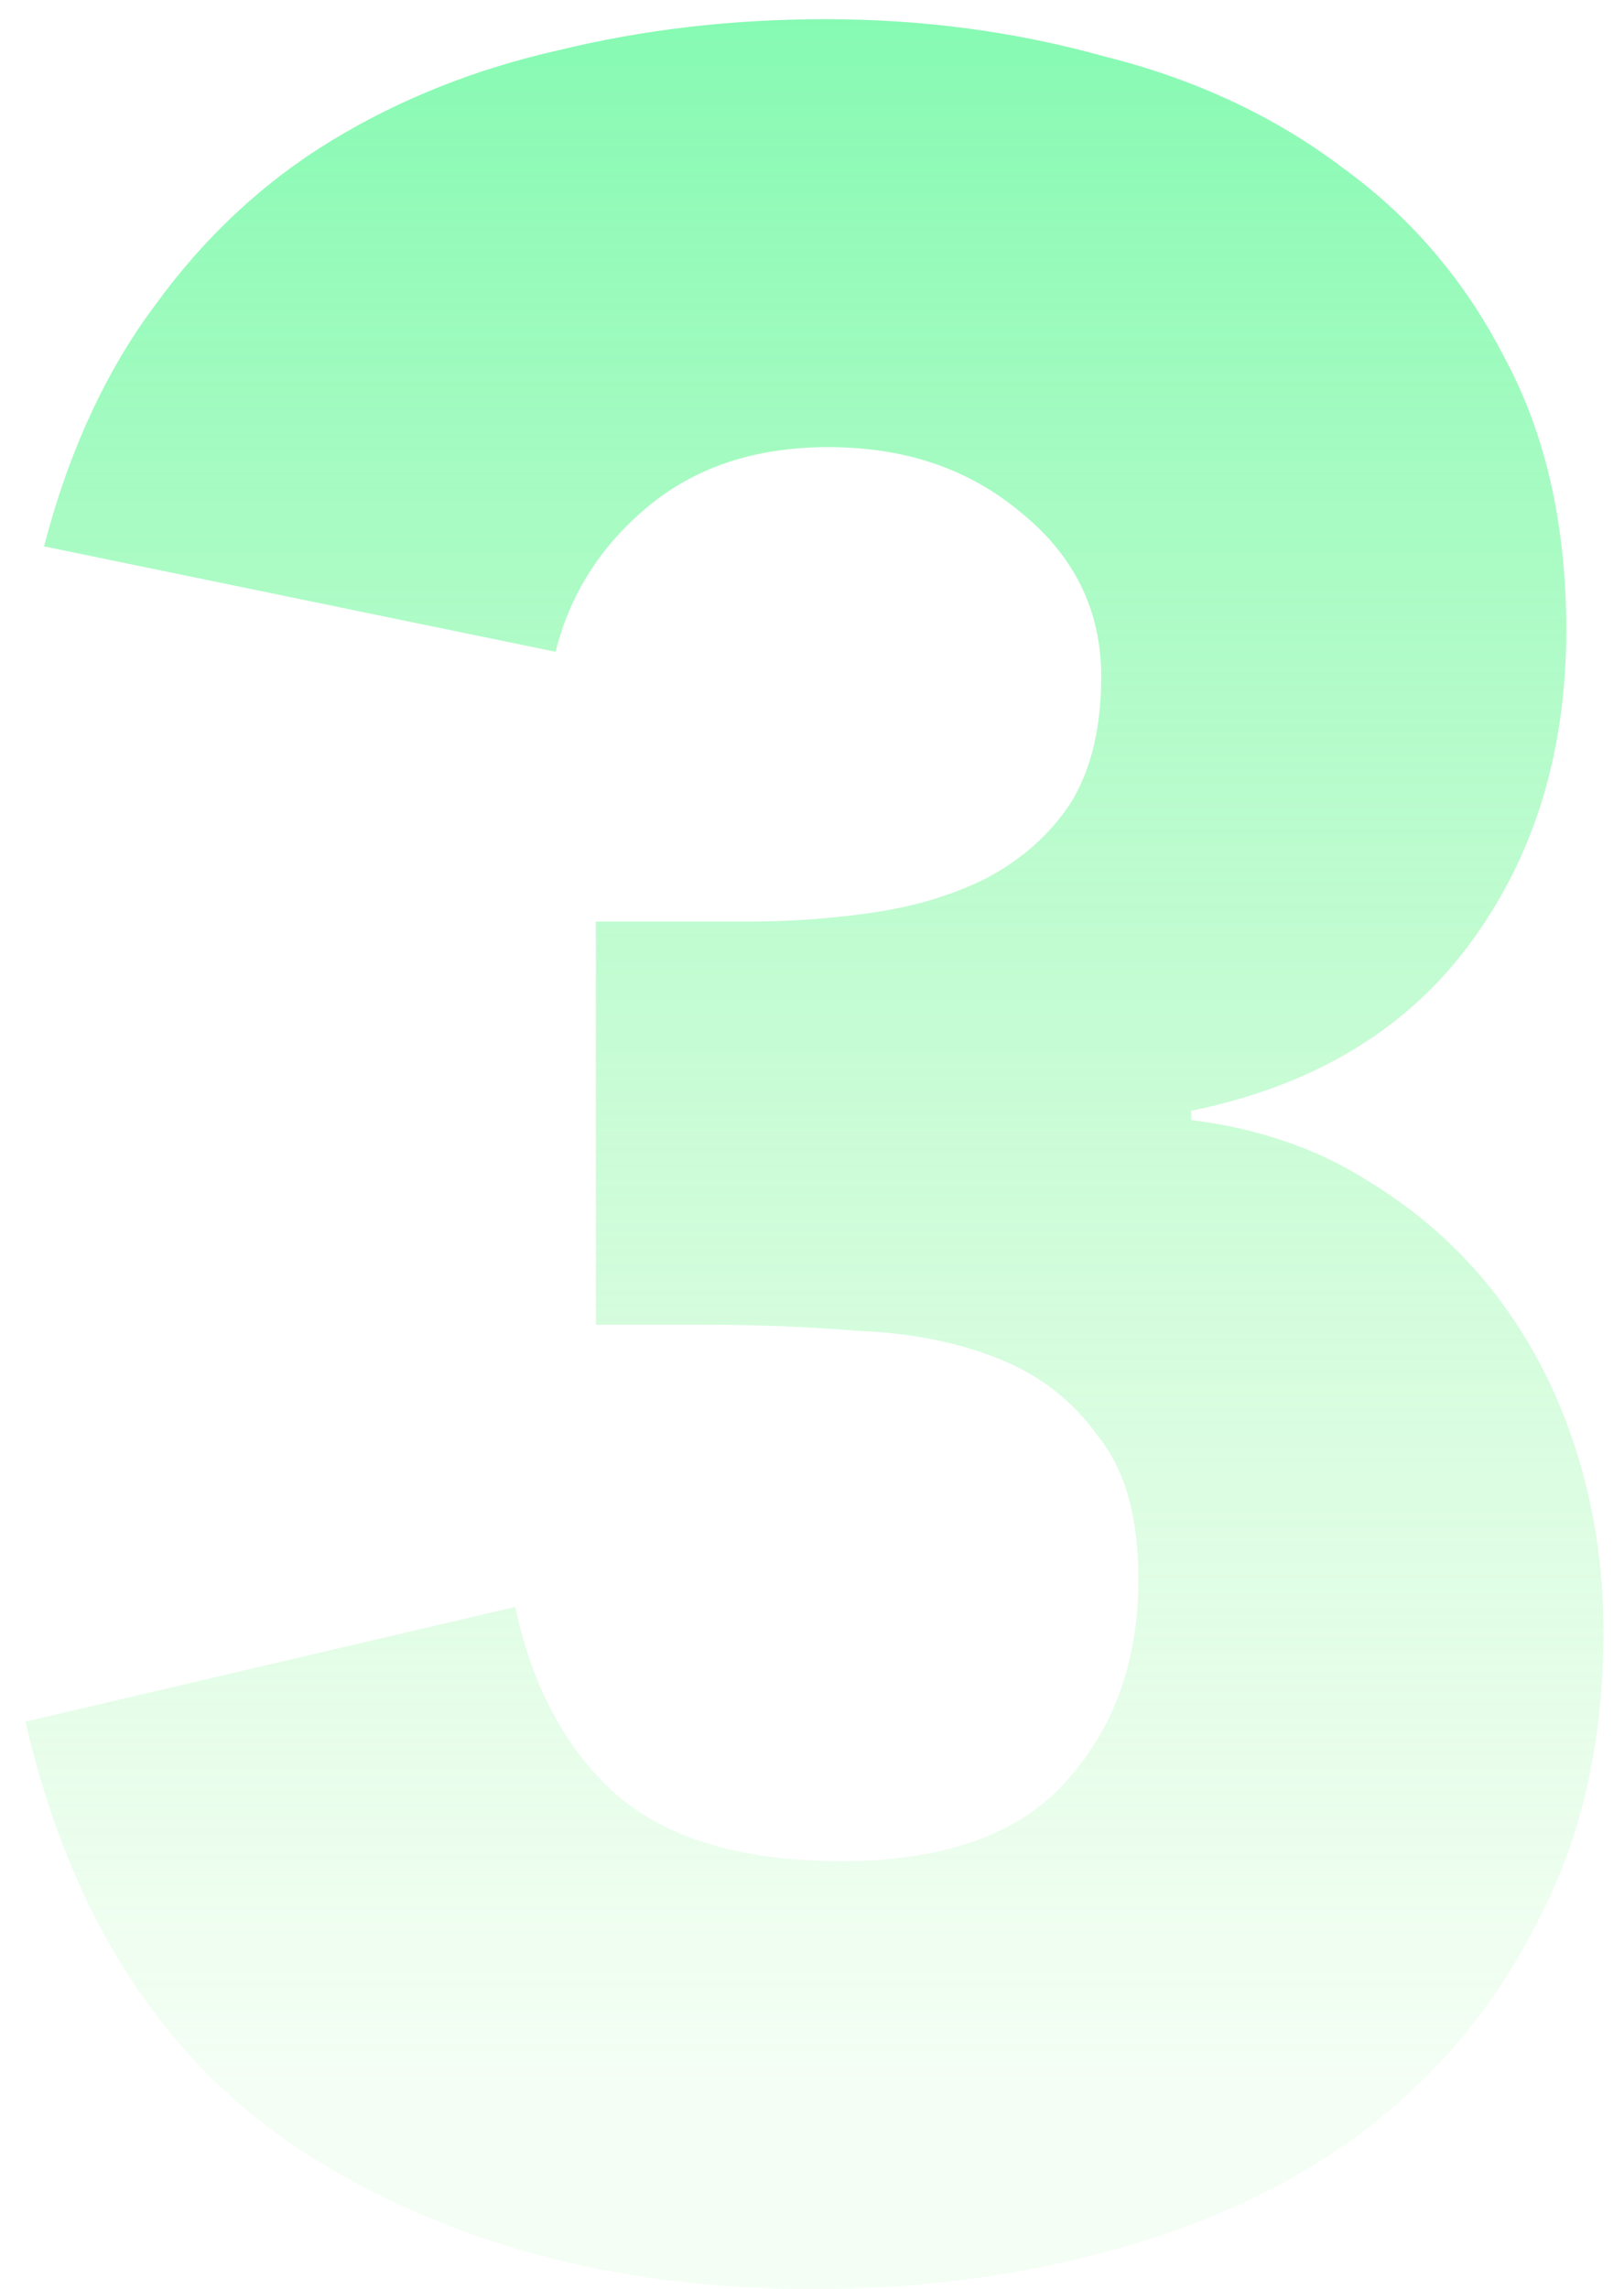 <svg width="44" height="62" viewBox="0 0 44 62" fill="none" xmlns="http://www.w3.org/2000/svg">
<path d="M16.144 24.964H20.26C21.436 24.964 22.584 24.88 23.704 24.712C24.824 24.544 25.832 24.236 26.728 23.788C27.68 23.284 28.436 22.612 28.996 21.772C29.556 20.876 29.836 19.728 29.836 18.328C29.836 16.536 29.108 15.052 27.652 13.876C26.252 12.7 24.516 12.112 22.444 12.112C20.484 12.112 18.86 12.644 17.572 13.708C16.284 14.772 15.444 16.088 15.052 17.656L1.192 14.8C1.864 12.224 2.872 10.04 4.216 8.248C5.56 6.4 7.156 4.916 9.004 3.796C10.852 2.676 12.896 1.864 15.136 1.36C17.432 0.8 19.84 0.52 22.36 0.52C24.992 0.52 27.512 0.856 29.92 1.528C32.384 2.144 34.54 3.152 36.388 4.552C38.236 5.896 39.692 7.604 40.756 9.676C41.876 11.748 42.436 14.212 42.436 17.068C42.436 20.372 41.568 23.2 39.832 25.552C38.096 27.904 35.576 29.416 32.272 30.088V30.34C34.064 30.564 35.632 31.096 36.976 31.936C38.376 32.776 39.552 33.812 40.504 35.044C41.456 36.276 42.184 37.676 42.688 39.244C43.192 40.812 43.444 42.464 43.444 44.2C43.444 47.168 42.856 49.772 41.68 52.012C40.56 54.252 39.02 56.128 37.06 57.64C35.156 59.096 32.888 60.188 30.256 60.916C27.68 61.644 24.936 62.008 22.024 62.008C16.704 62.008 12.112 60.776 8.248 58.312C4.44 55.848 1.92 51.956 0.688 46.636L13.96 43.528C14.408 45.656 15.304 47.336 16.648 48.568C18.048 49.8 20.092 50.416 22.78 50.416C25.524 50.416 27.54 49.716 28.828 48.316C30.172 46.86 30.844 45.012 30.844 42.772C30.844 41.092 30.48 39.804 29.752 38.908C29.08 37.956 28.184 37.256 27.064 36.808C25.944 36.36 24.684 36.108 23.284 36.052C21.884 35.94 20.484 35.884 19.084 35.884H16.144V24.964Z" fill="url(#paint0_linear_70_6)"/>
<defs>
<linearGradient id="paint0_linear_70_6" x1="23" y1="-23" x2="23" y2="63.5" gradientUnits="userSpaceOnUse">
<stop stop-color="#42F896"/>
<stop offset="0.92" stop-color="#95F89A" stop-opacity="0.1"/>
</linearGradient>
</defs>
</svg>
